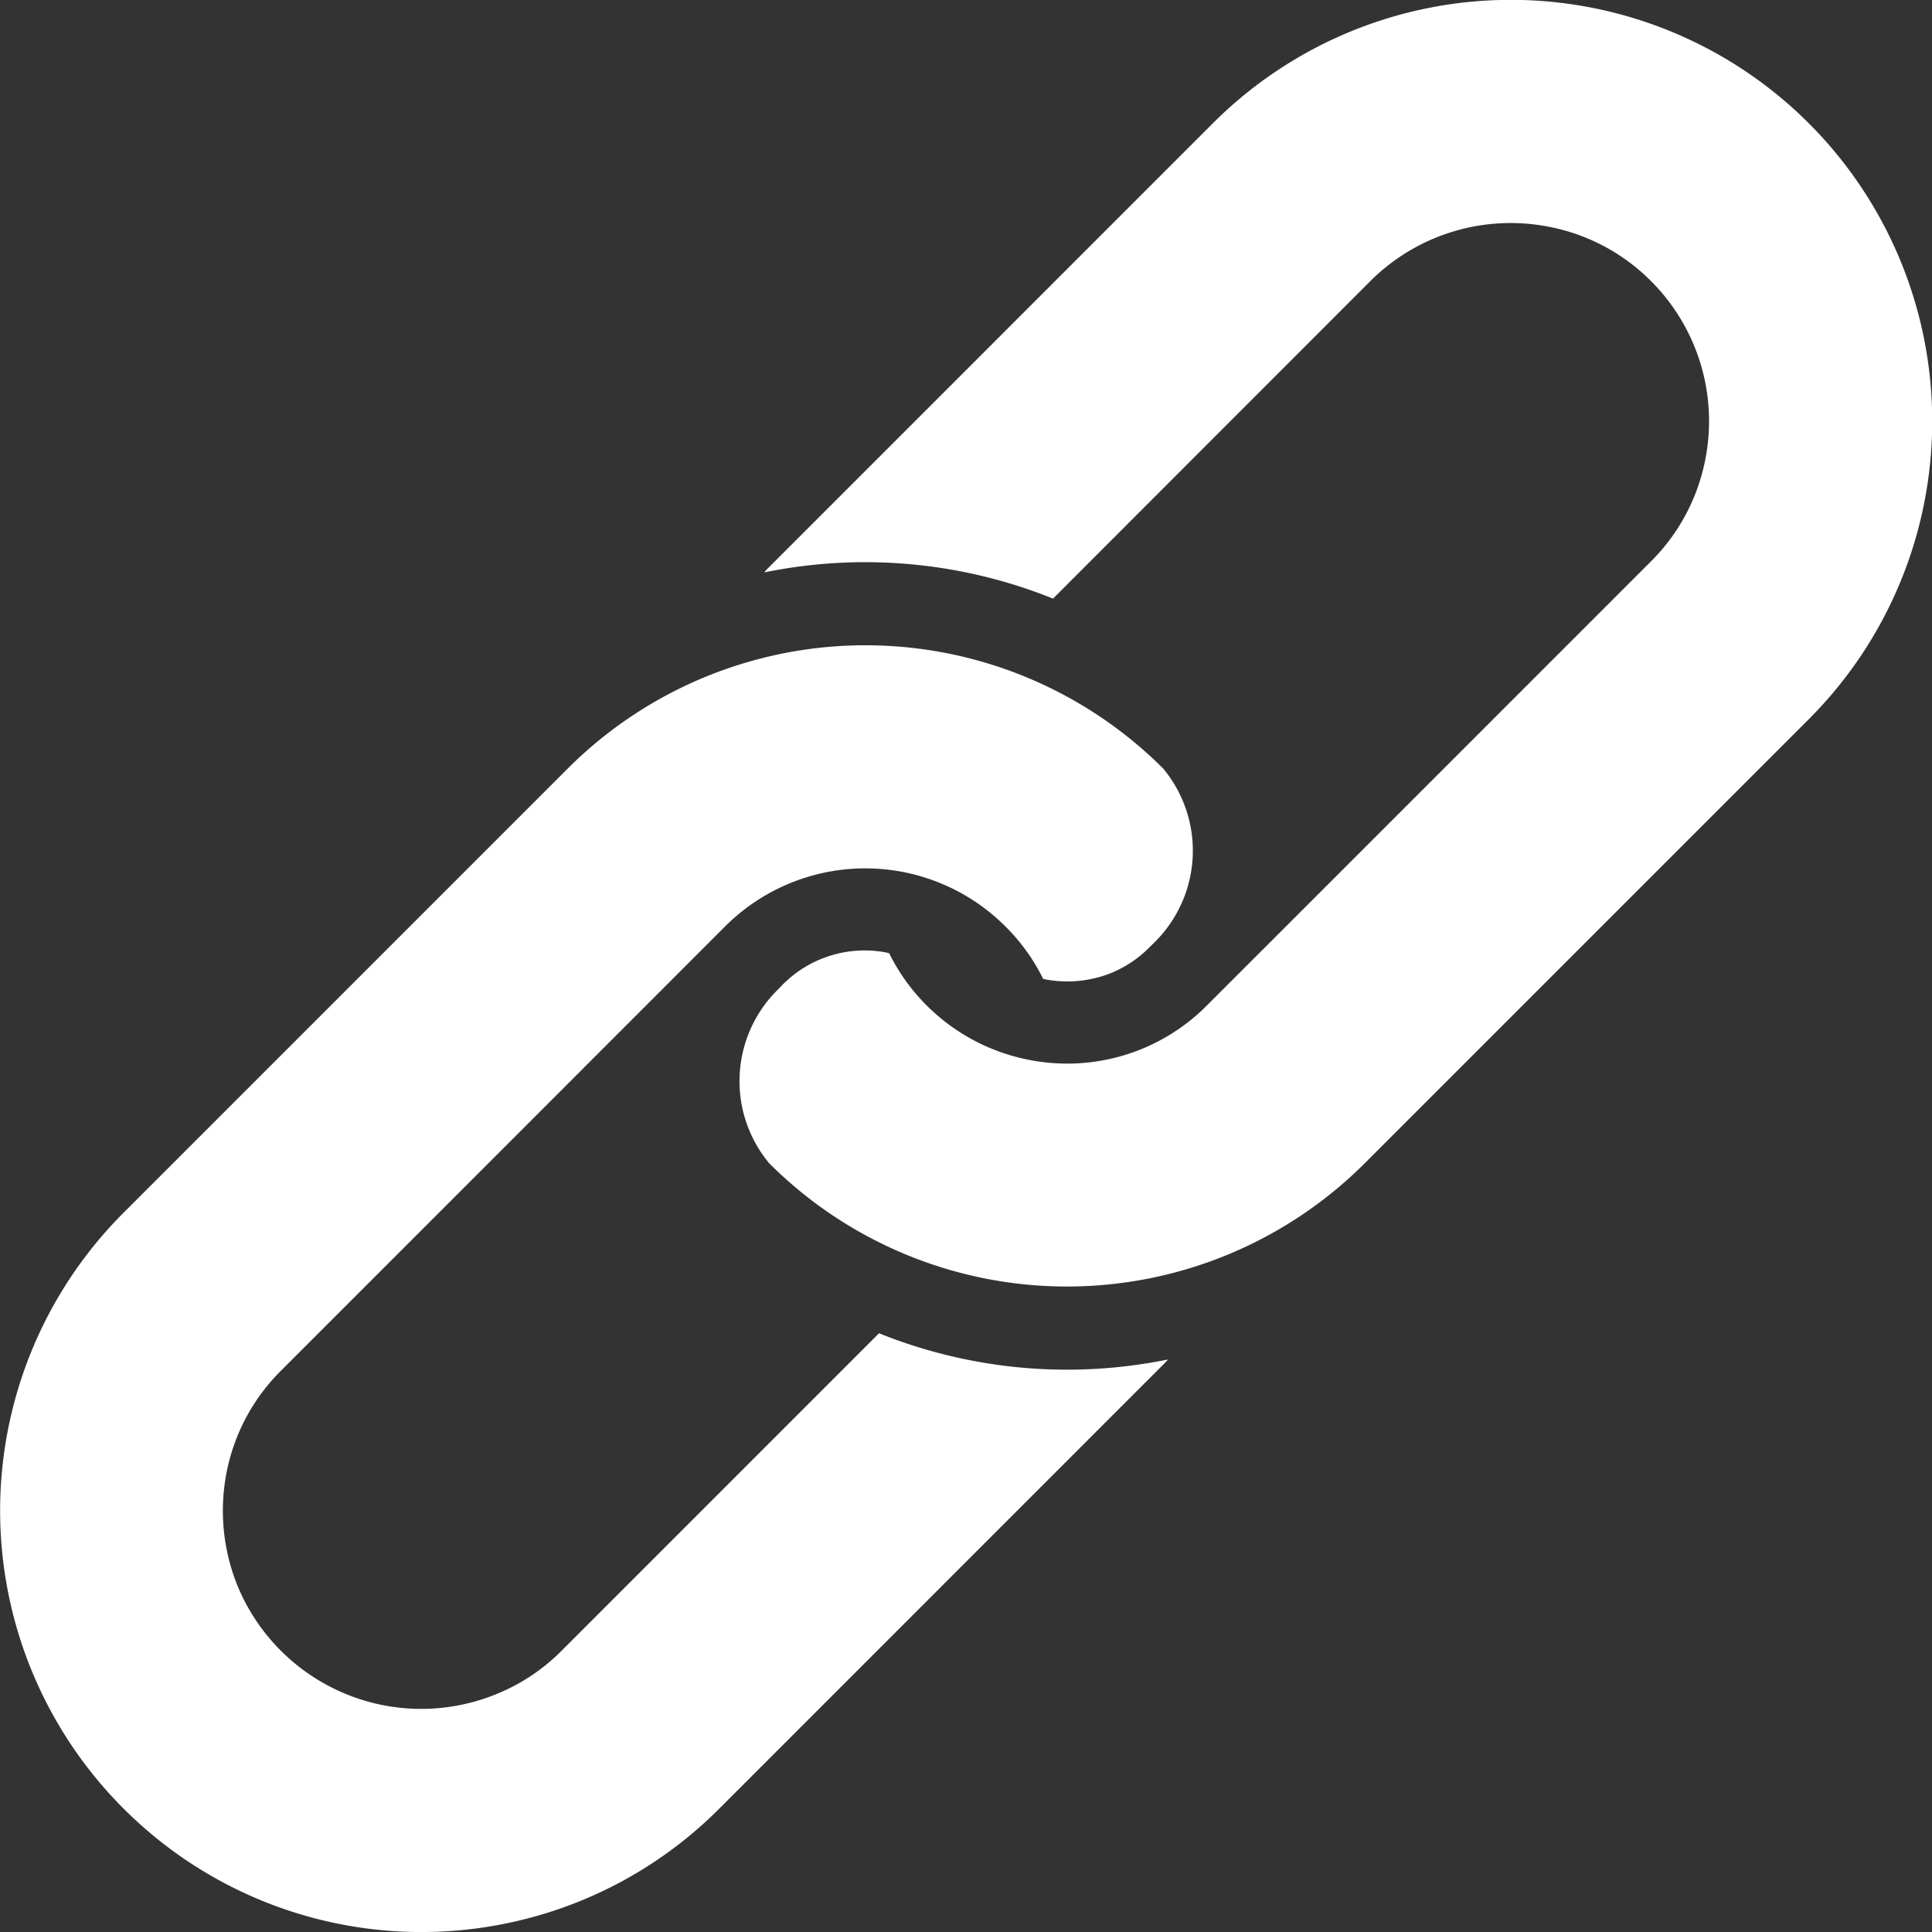 <svg xmlns="http://www.w3.org/2000/svg" width="41" height="41" viewBox="0 0 41 41">
  <rect x="0" y="0" width="41" height="41" fill="#333333" stroke="none"/>
  <g transform="translate(0.006 -0.794)">
    <path d="M200.021,13.485c.009,0,.018.009.03.013l6.738-6.742a4.214,4.214,0,0,1,3.78-1.151,4.166,4.166,0,0,1,2.17,1.151,4.2,4.2,0,0,1,1.156,3.784,4.175,4.175,0,0,1-1.156,2.17l-9.42,9.42a4.176,4.176,0,0,1-3.781,1.155,4.21,4.21,0,0,1-2.965-2.264c-.022,0-.043-.011-.063-.014a2.448,2.448,0,0,0-2.2.687l-.134.137a2.726,2.726,0,0,0-.148,3.649,8.941,8.941,0,0,0,12.644-.005l9.419-9.419A8.941,8.941,0,0,0,203.443,3.411l-9.421,9.423c-.036.033-.067.07-.1.108a.135.135,0,0,1,.038-.008A10.674,10.674,0,0,1,200.021,13.485Z" transform="translate(-177.711)" fill="#fff"/>
    <path d="M18.681,184.242a.246.246,0,0,0-.032-.014l-6.738,6.739a4.126,4.126,0,0,1-1.392.923,4.214,4.214,0,0,1-2.389.233,4.225,4.225,0,0,1-3.1-2.546,4.241,4.241,0,0,1-.229-2.388A4.169,4.169,0,0,1,5.96,185.02l9.421-9.424a4.206,4.206,0,0,1,5.95,0,4.147,4.147,0,0,1,.8,1.112l.063.014a2.507,2.507,0,0,0,1.392-.143,2.477,2.477,0,0,0,.809-.548l.137-.136a2.731,2.731,0,0,0,.148-3.649,8.938,8.938,0,0,0-12.644.005l-9.42,9.42a8.94,8.94,0,0,0,0,12.645,8.933,8.933,0,0,0,8.028,2.455,8.9,8.9,0,0,0,4.615-2.455l9.423-9.424c.033-.033.066-.071.1-.1-.013,0-.027,0-.038,0A10.685,10.685,0,0,1,18.681,184.242Z" transform="translate(0 -155.141)" fill="#fff"/>
  </g>
</svg>
